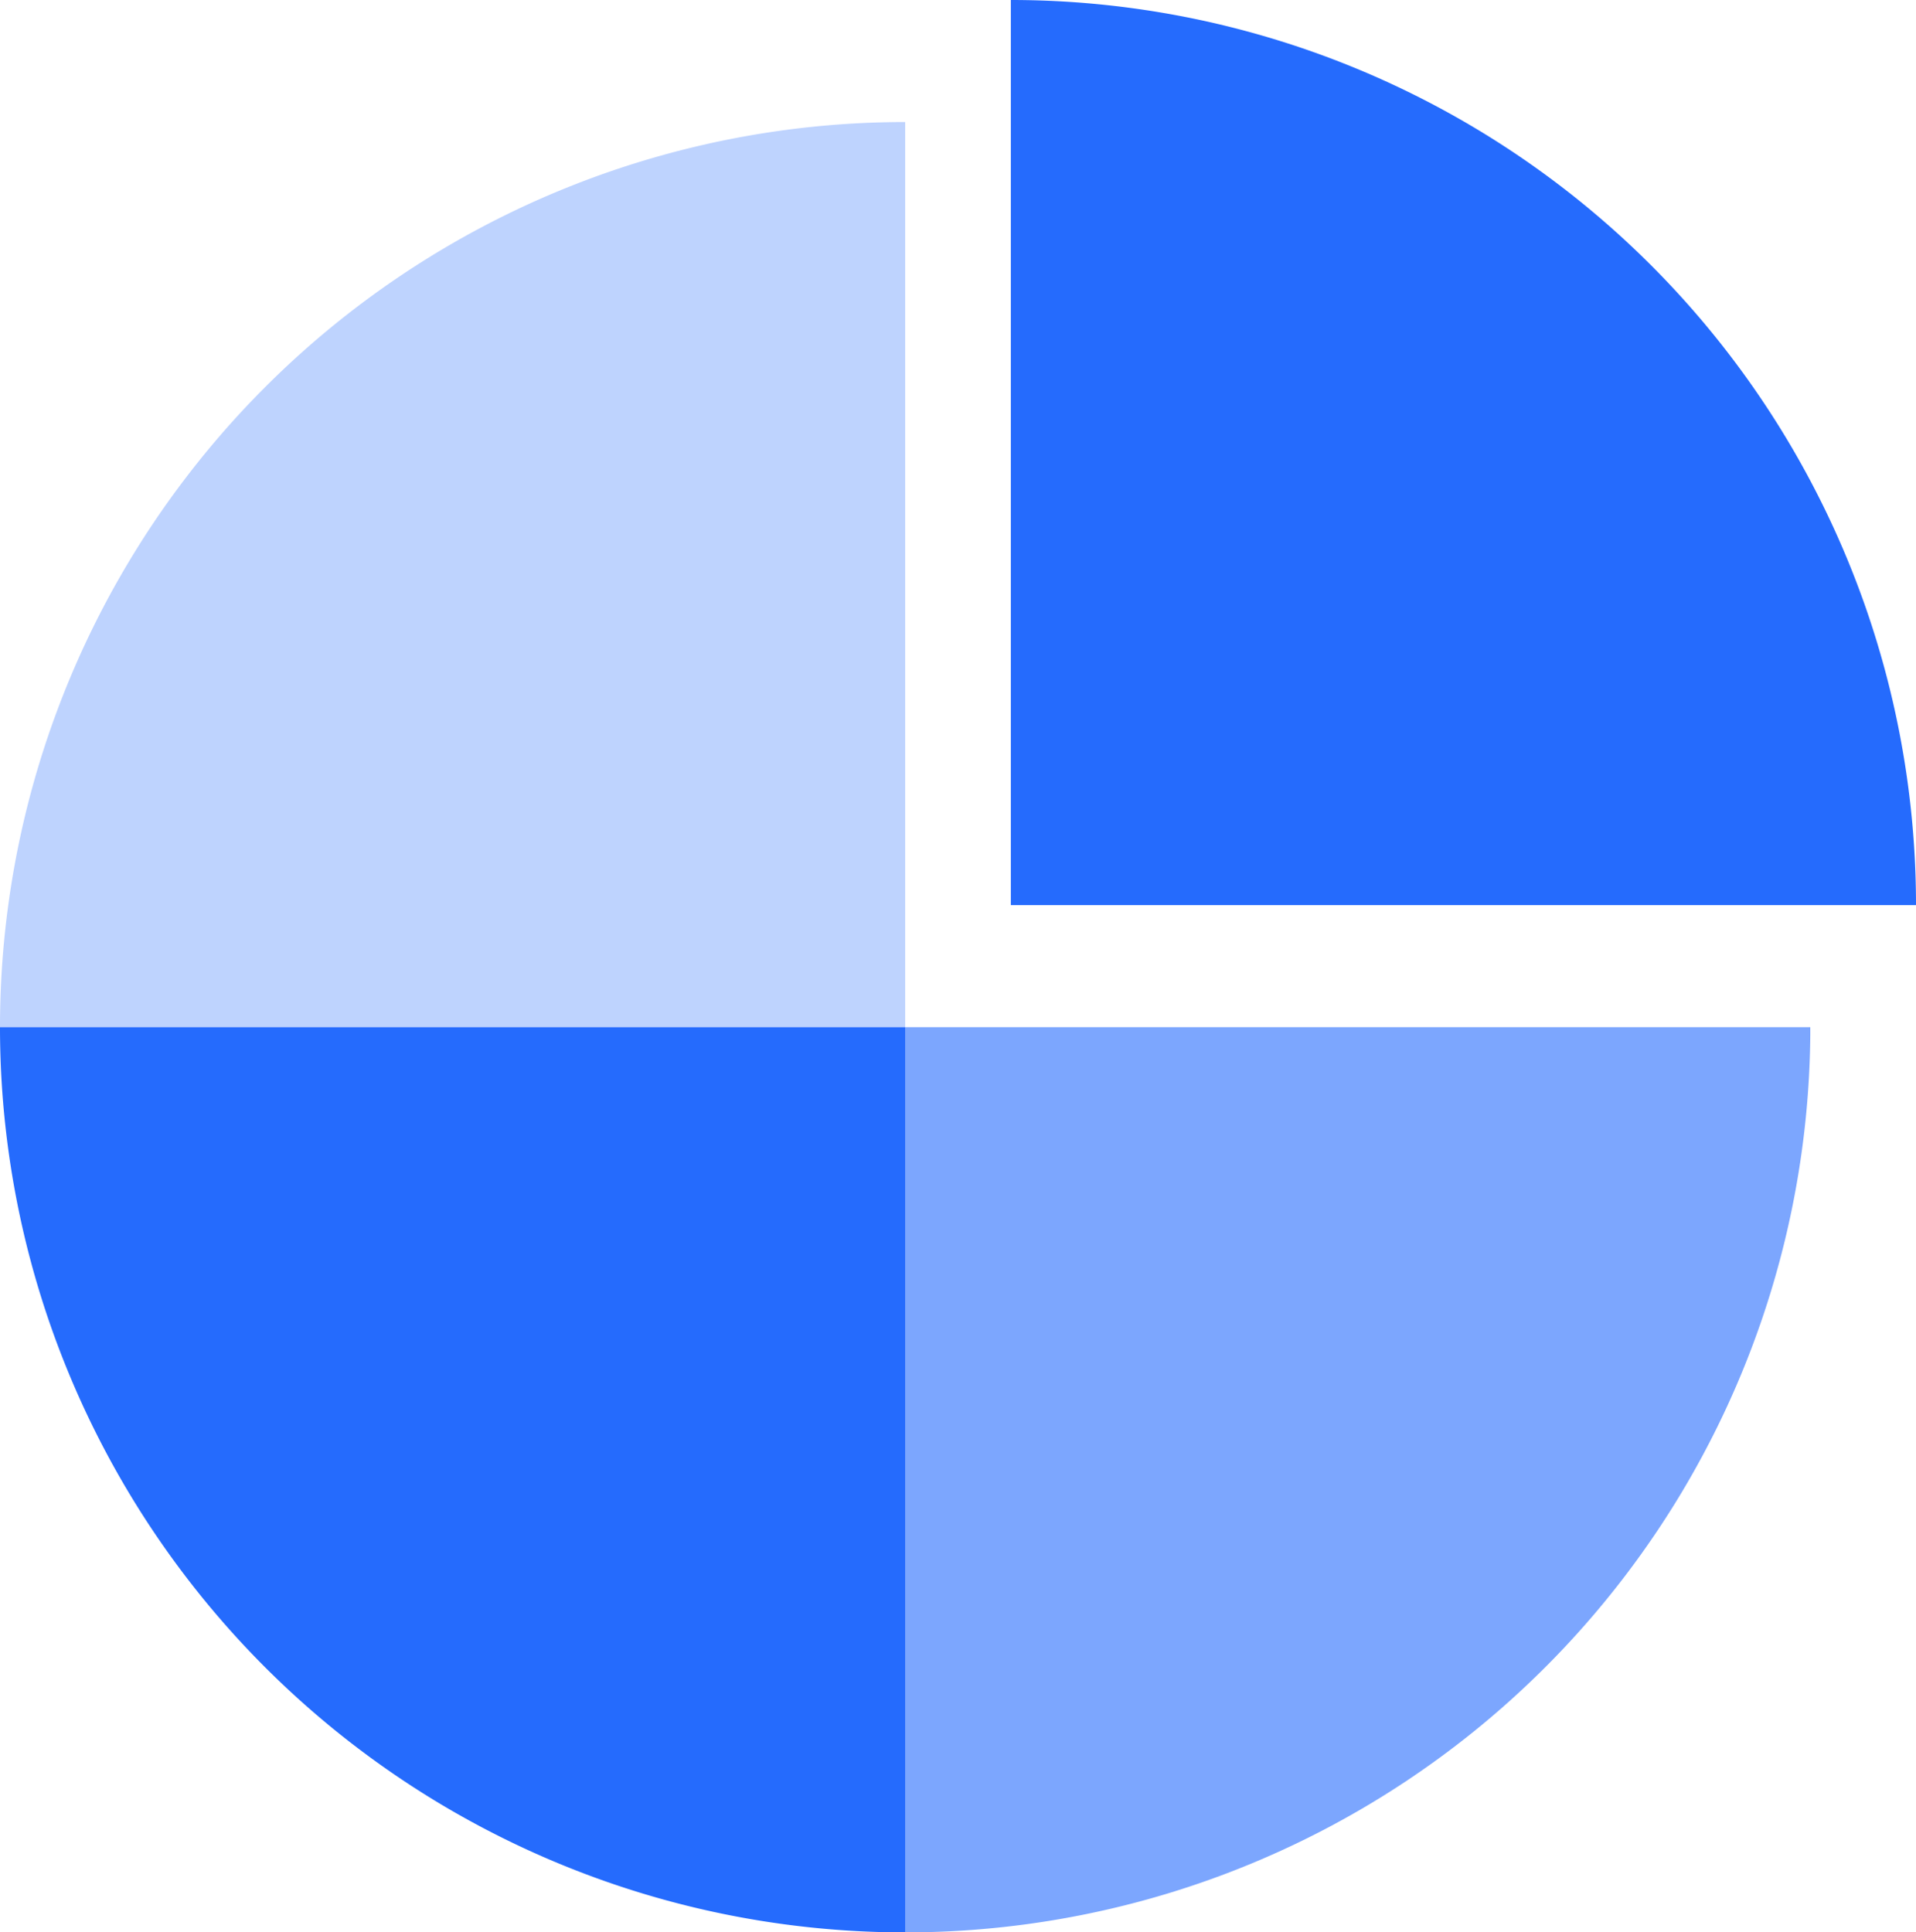 <svg xmlns="http://www.w3.org/2000/svg" xmlns:xlink="http://www.w3.org/1999/xlink" id="Group_9502" data-name="Group 9502" width="66.122" height="66.688" viewBox="0 0 66.122 66.688"><defs><clipPath id="clip-path"><rect id="Rectangle_16763" data-name="Rectangle 16763" width="66.122" height="66.688" fill="#256bfd"></rect></clipPath><clipPath id="clip-path-2"><rect id="Rectangle_16762" data-name="Rectangle 16762" width="66.122" height="66.687" fill="#256bfd"></rect></clipPath><clipPath id="clip-path-3"><rect id="Rectangle_16760" data-name="Rectangle 16760" width="31.237" height="31.237" fill="#256bfd"></rect></clipPath></defs><g id="Group_9501" data-name="Group 9501" clip-path="url(#clip-path)"><g id="Group_9500" data-name="Group 9500" transform="translate(0 0)"><g id="Group_9499" data-name="Group 9499" clip-path="url(#clip-path-2)"><path id="Path_16979" data-name="Path 16979" d="M19.247,0A31.237,31.237,0,0,1,50.485,31.238H19.247" transform="translate(15.637 0)" fill="#256bfd"></path><g id="Group_9495" data-name="Group 9495" transform="translate(0 4.213)" opacity="0.3"><g id="Group_9494" data-name="Group 9494"><g id="Group_9493" data-name="Group 9493" clip-path="url(#clip-path-3)"><path id="Path_16980" data-name="Path 16980" d="M0,33.562A31.237,31.237,0,0,1,31.238,2.324V33.562" transform="translate(0 -2.325)" fill="#256bfd"></path></g></g></g><path id="Path_16981" data-name="Path 16981" d="M31.238,50.8A31.237,31.237,0,0,1,0,19.559H31.238" transform="translate(0 15.891)" fill="#256bfd"></path><g id="Group_9498" data-name="Group 9498" transform="translate(31.237 35.45)" opacity="0.6"><g id="Group_9497" data-name="Group 9497"><g id="Group_9496" data-name="Group 9496" clip-path="url(#clip-path-3)"><path id="Path_16982" data-name="Path 16982" d="M17.235,50.8A31.237,31.237,0,0,0,48.473,19.559H17.235" transform="translate(-17.235 -19.559)" fill="#256bfd"></path></g></g></g></g></g></g></svg>